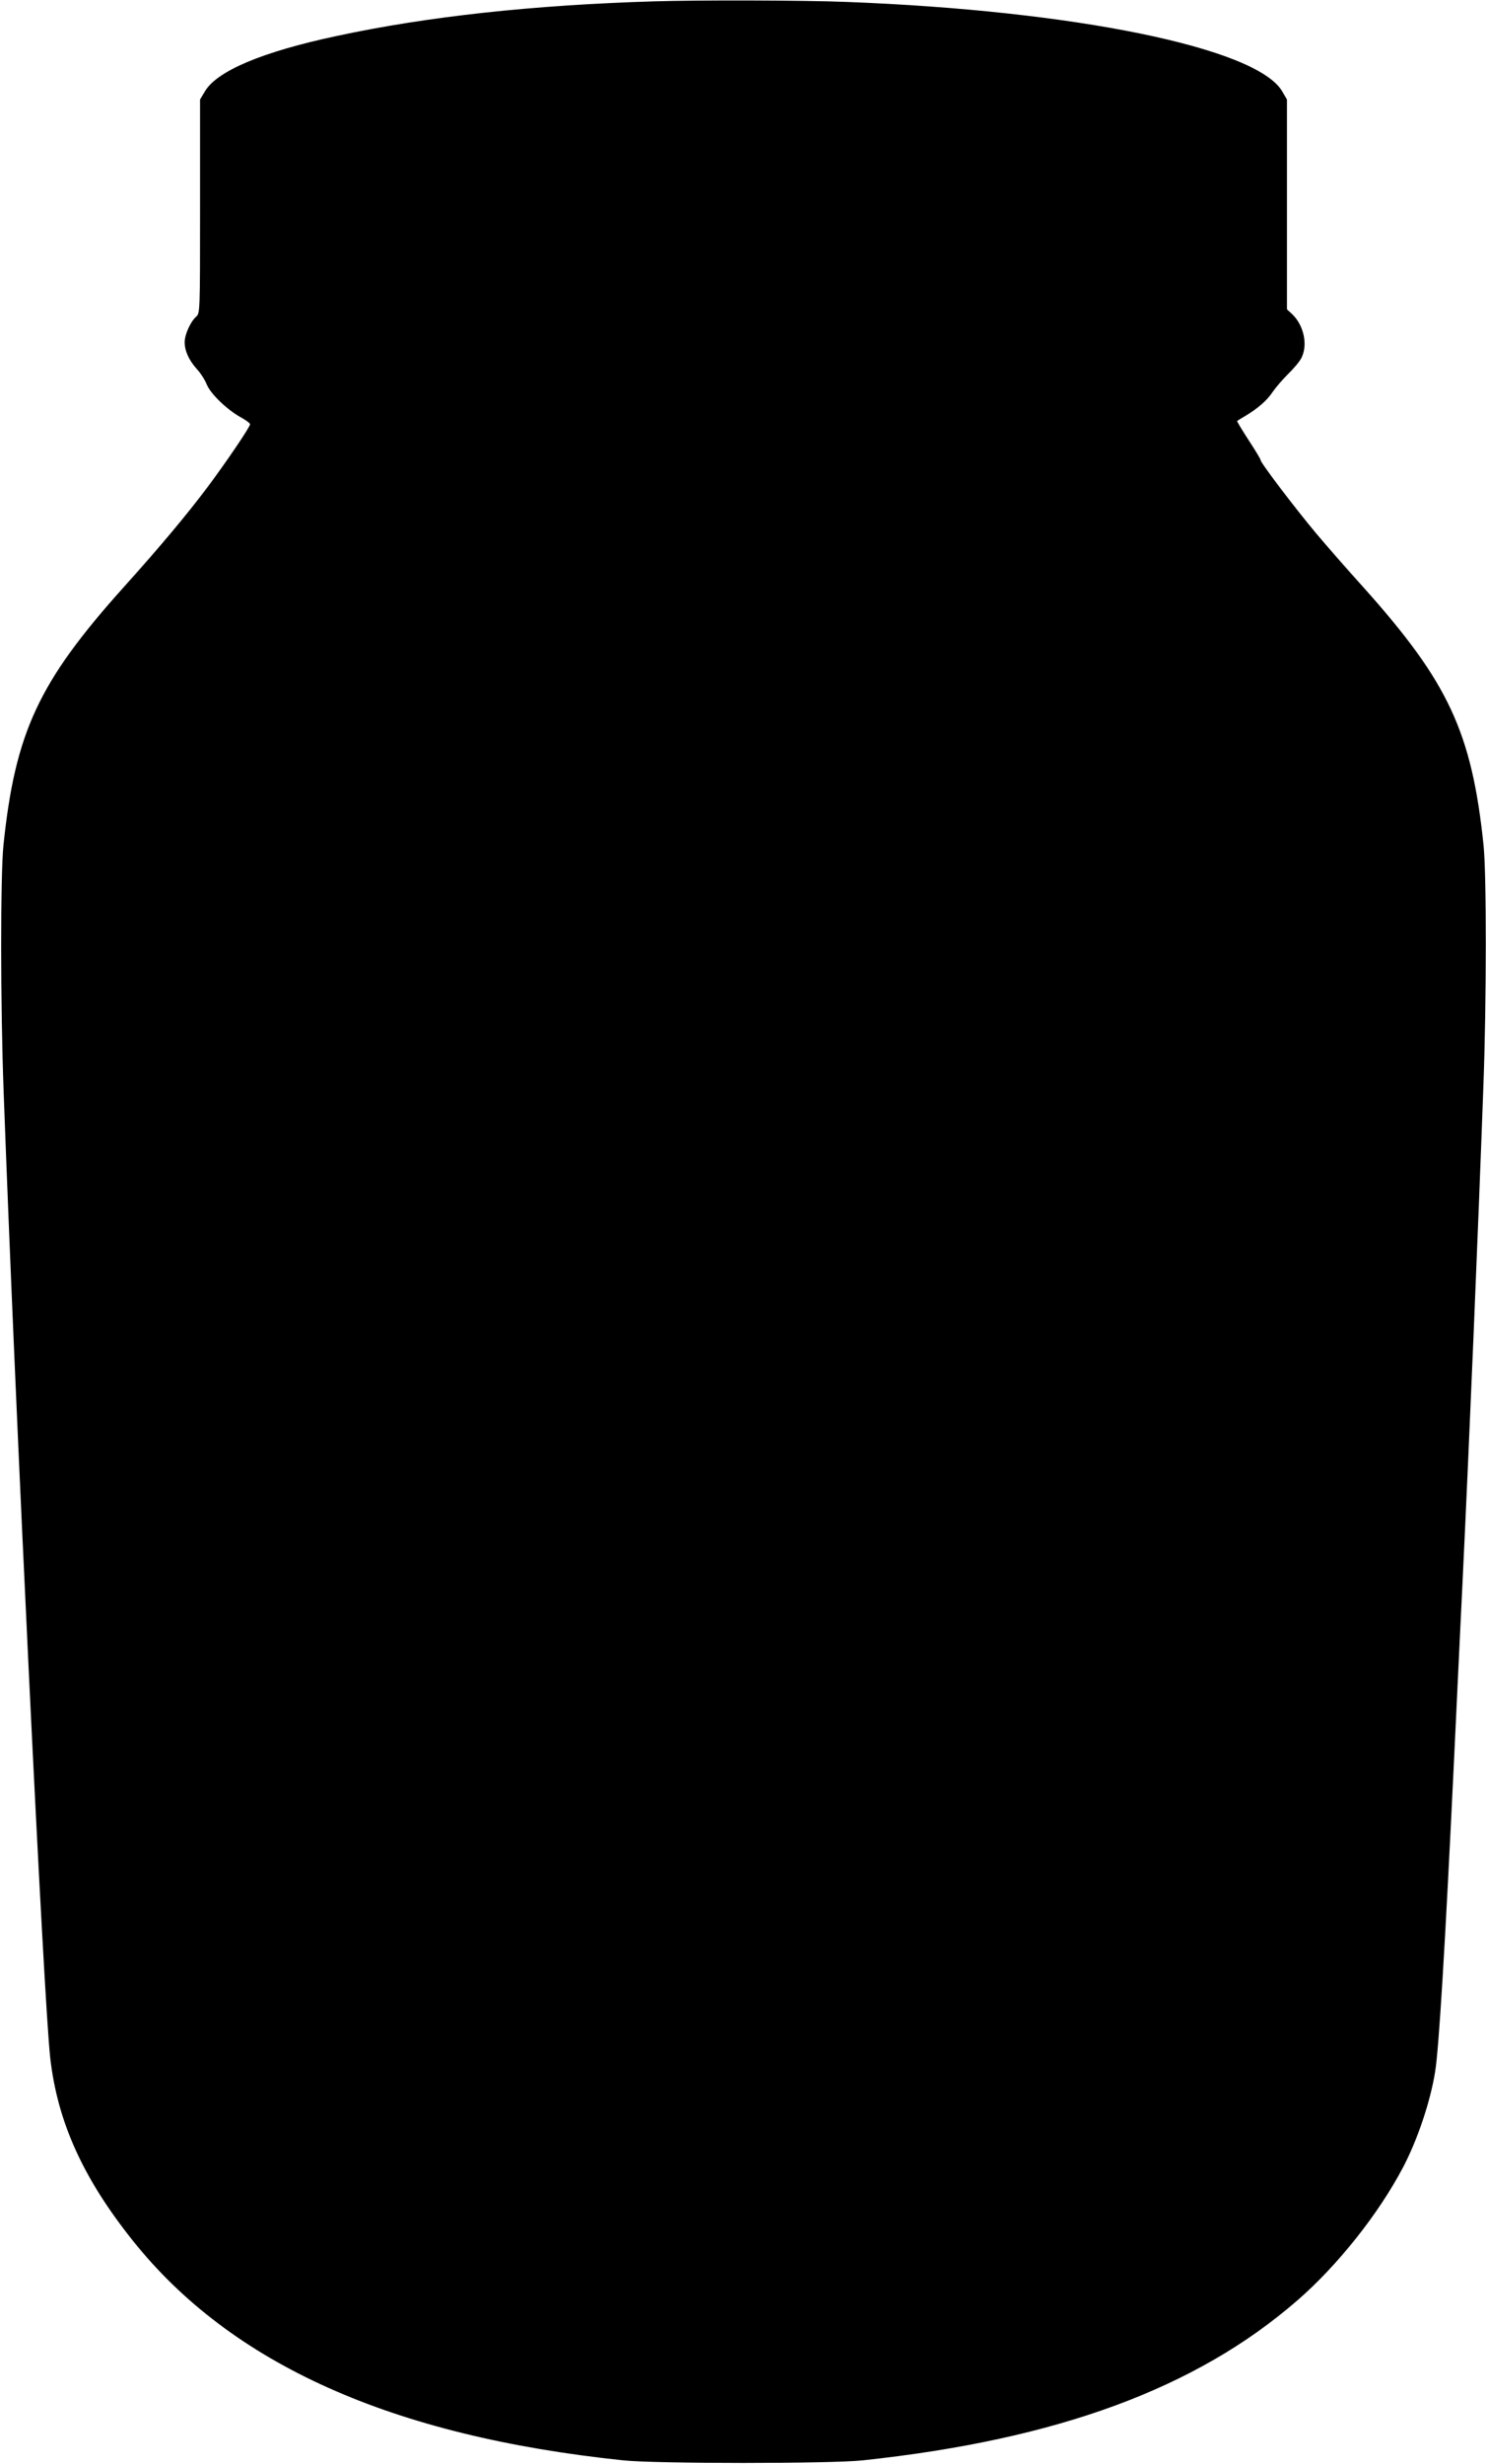 <?xml version="1.0" standalone="no"?>
<!DOCTYPE svg PUBLIC "-//W3C//DTD SVG 20010904//EN"
 "http://www.w3.org/TR/2001/REC-SVG-20010904/DTD/svg10.dtd">
<svg version="1.0" xmlns="http://www.w3.org/2000/svg"
 width="773pt" height="1280pt" viewBox="0 0 773 1280"
 preserveAspectRatio="xMidYMid meet">
<g transform="translate(0,1280) scale(0.1,-0.1)"
fill="#000000" stroke="none">
<path d="M3400 12793 c-631 -19 -1181 -79 -1650 -180 -386 -82 -623 -182 -685
-288 l-25 -42 0 -555 c0 -555 0 -555 -21 -574 -29 -26 -59 -92 -59 -132 0 -45
22 -93 63 -139 20 -21 43 -58 52 -81 20 -48 102 -128 175 -169 28 -15 50 -32
50 -37 0 -14 -122 -194 -220 -325 -110 -147 -247 -310 -440 -525 -439 -489
-561 -751 -622 -1336 -16 -156 -16 -831 1 -1285 63 -1714 208 -4711 242 -5015
38 -333 169 -624 429 -950 513 -643 1347 -1016 2550 -1142 171 -18 1078 -18
1245 0 1011 108 1733 374 2258 830 211 183 423 450 551 693 74 141 141 339
166 494 20 119 53 666 100 1650 16 347 37 770 45 940 34 710 78 1756 106 2525
17 455 17 1103 1 1260 -61 585 -183 846 -622 1336 -84 93 -196 221 -249 284
-109 130 -291 370 -288 380 1 3 -27 50 -62 103 -35 54 -62 99 -60 100 2 2 22
14 44 27 65 39 112 80 141 124 15 22 51 64 80 93 29 28 60 65 69 83 35 68 13
171 -49 229 l-26 24 0 545 0 545 -25 43 c-132 225 -1077 419 -2265 464 -228 9
-772 10 -1000 3z"/>
</g>
</svg>